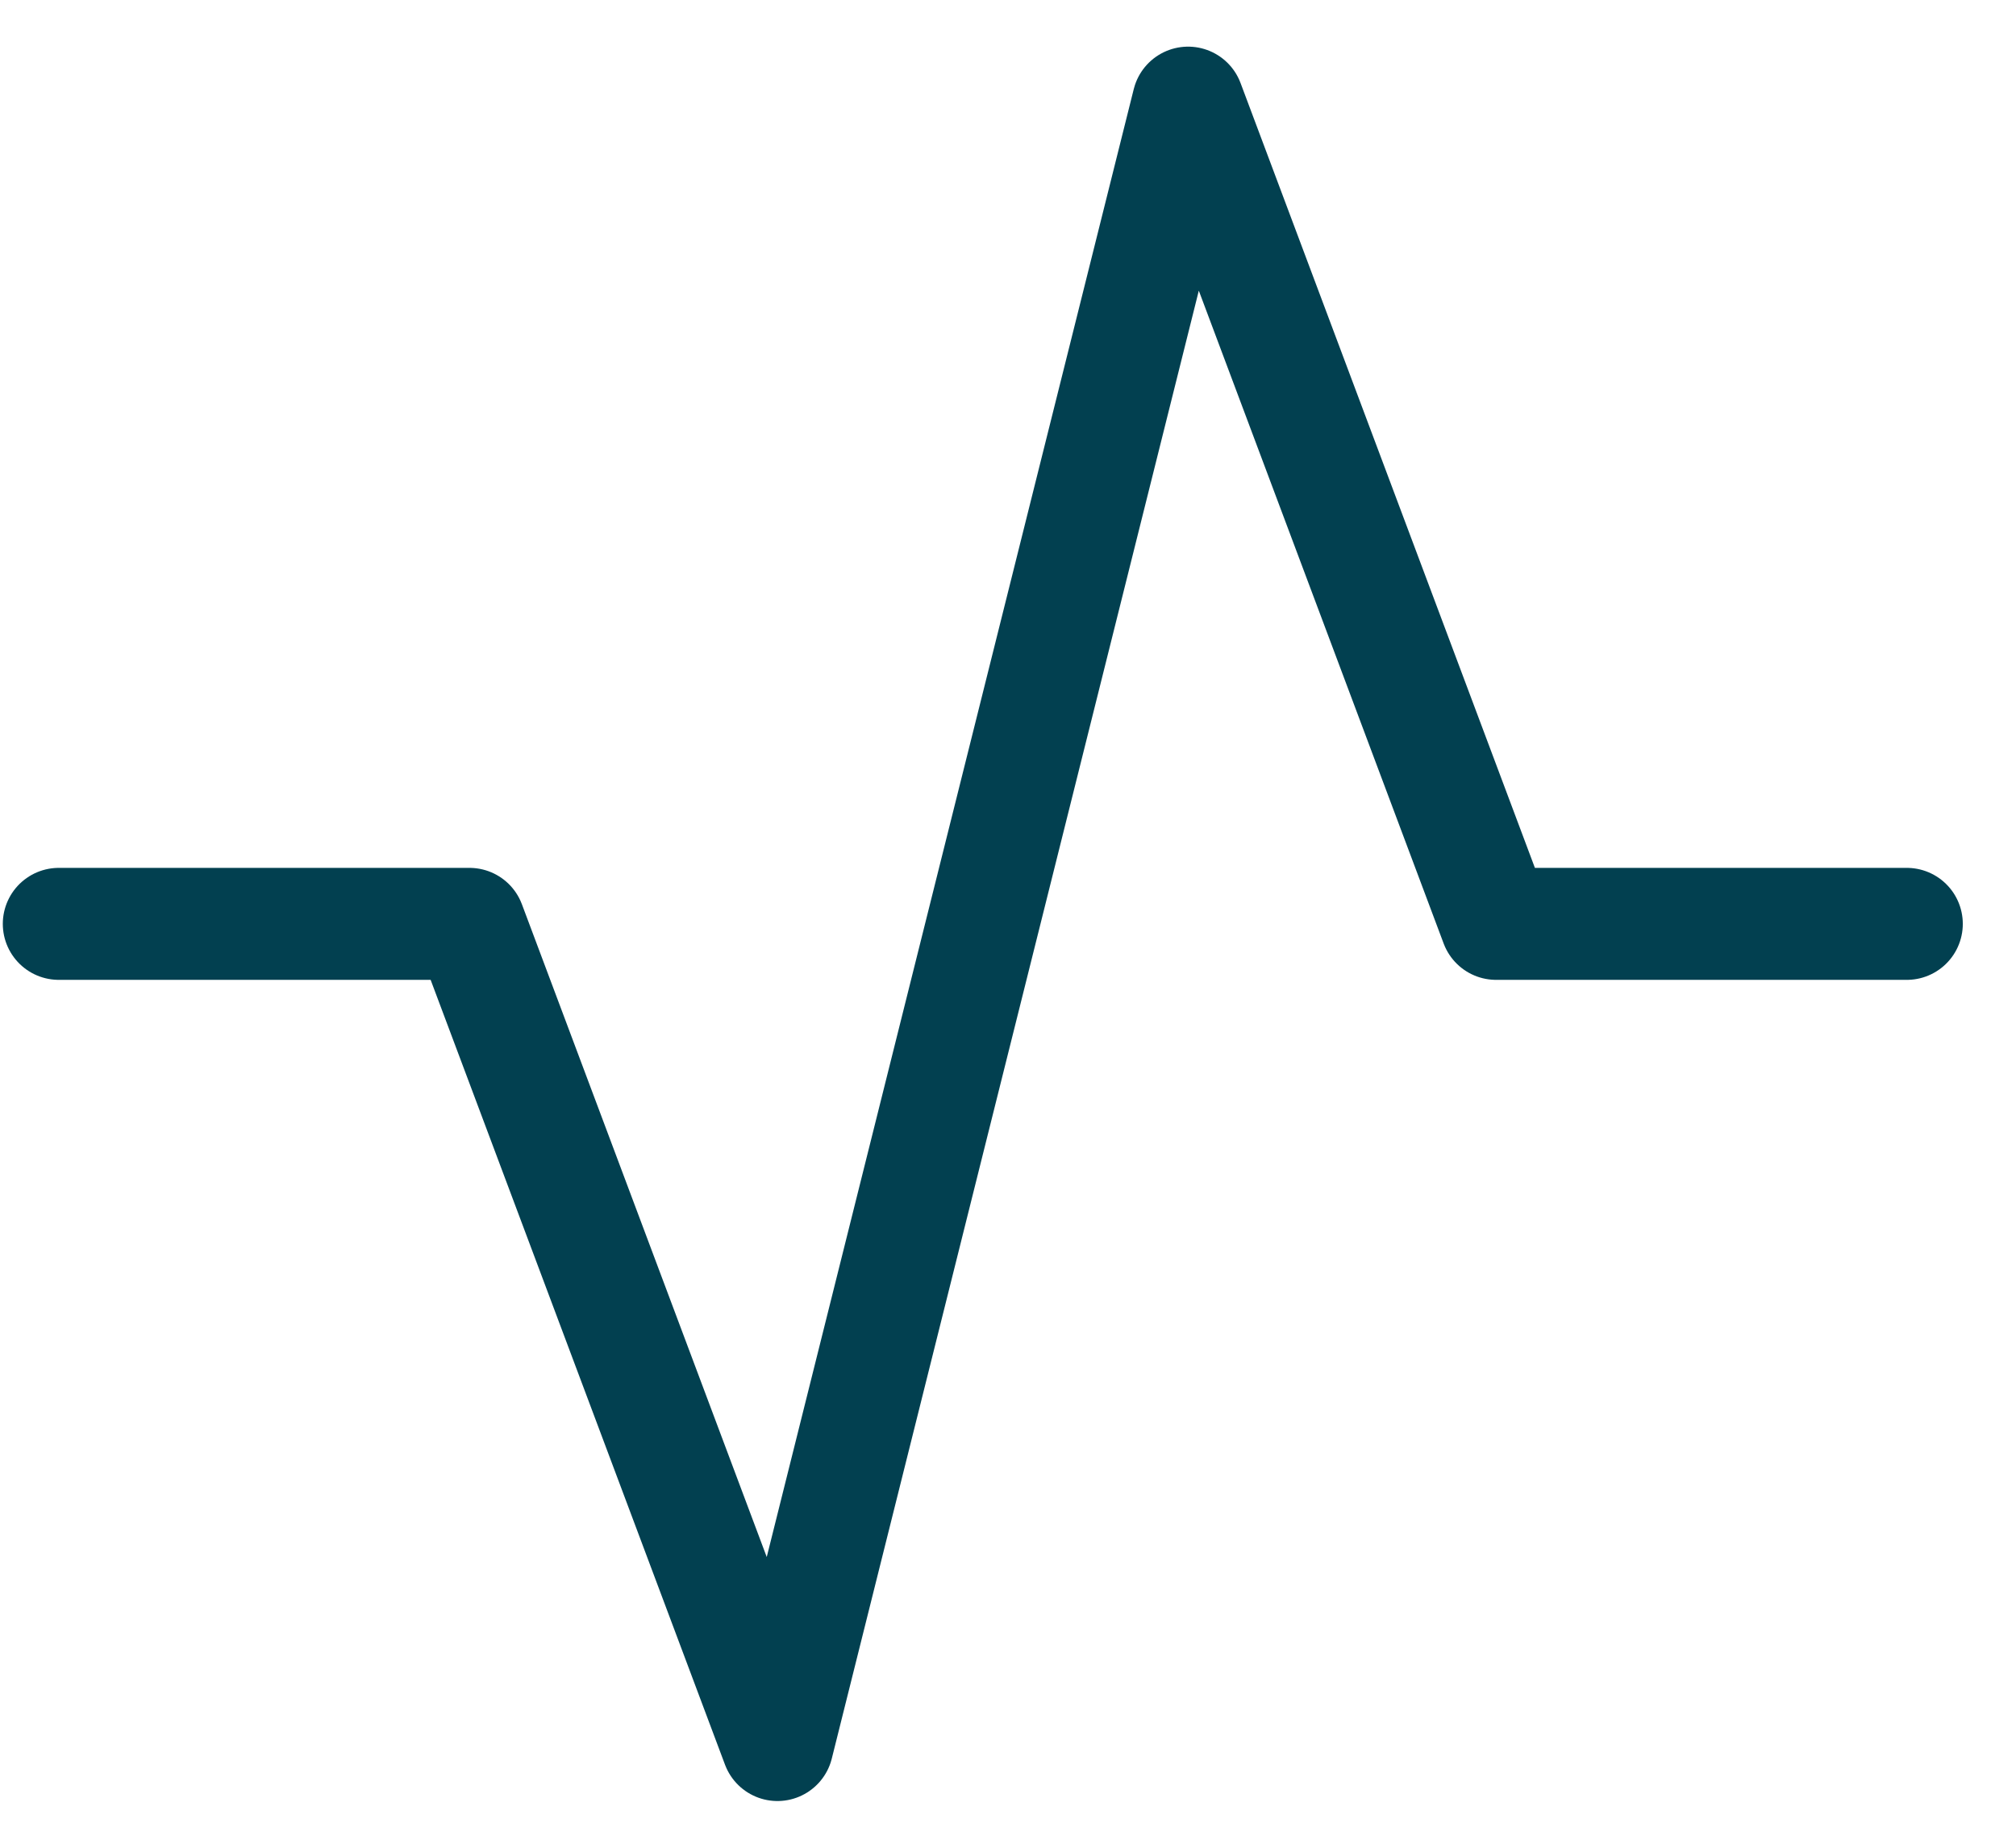 <svg width="36" height="33" viewBox="0 0 36 33" fill="none" xmlns="http://www.w3.org/2000/svg">
<path d="M1.05 16.5H8.383L13.883 31.166L21.216 1.833L26.716 16.5H34.05" stroke="#024050" stroke-width="2" stroke-linecap="round" stroke-linejoin="round"/>
</svg>
